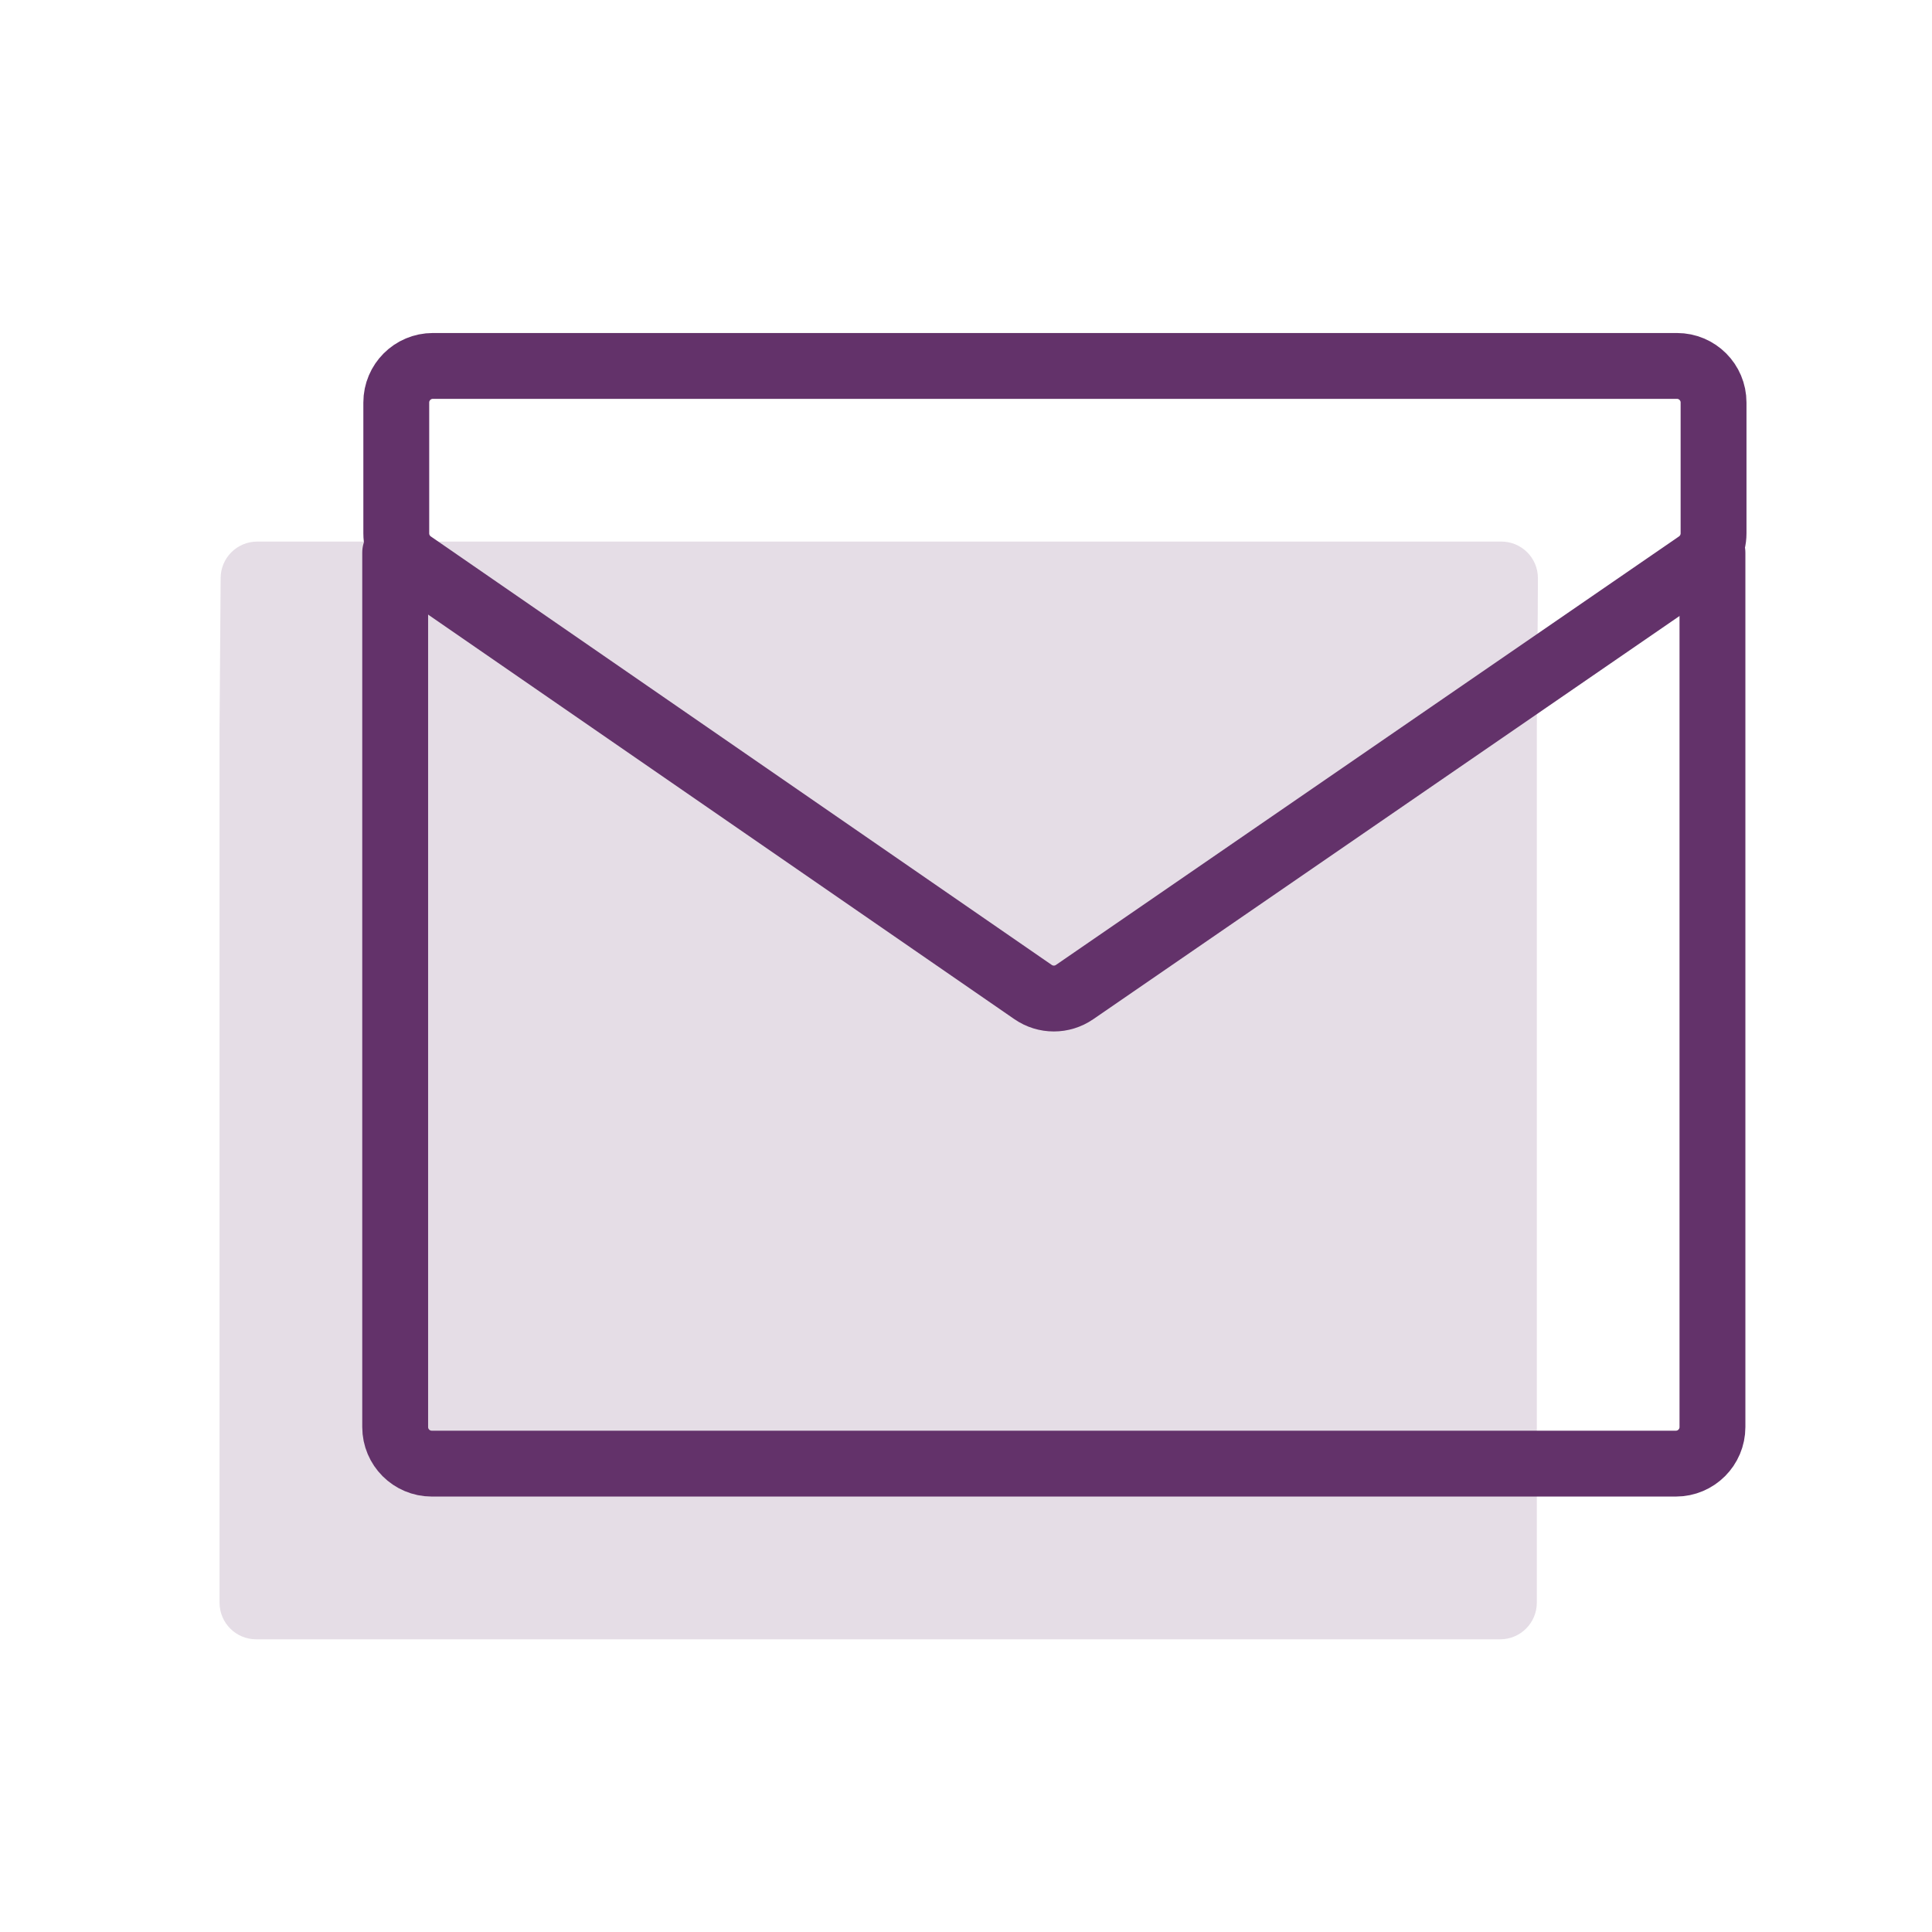 <svg xmlns="http://www.w3.org/2000/svg" width="44" height="44" viewBox="0 0 44 44" fill="none"><g clip-path="url(#clip0_1503_1748)"><path d="M5.858 12.334L34.192 12.334C34.652 12.334 35.025 12.706 35.025 13.167C35.025 14.094 35 15.895 35 16.587V36.5C35 36.96 34.627 37.334 34.167 37.334L5.833 37.334C5.373 37.334 5 36.96 5 36.5V16.585L5.025 13.167C5.025 12.707 5.398 12.334 5.858 12.334Z" fill="#E5DDE6"></path></g><g clip-path="url(#clip1_1503_1748)"><path fill-rule="evenodd" clip-rule="evenodd" d="M23.527 22.593C23.812 22.79 24.188 22.79 24.473 22.594L38.664 12.834C38.89 12.678 39.025 12.421 39.025 12.147C39.025 11.455 39.025 10.094 39.025 9.167C39.025 8.706 38.652 8.334 38.192 8.334L9.858 8.334C9.398 8.334 9.025 8.707 9.025 9.167V12.148C9.025 12.422 9.16 12.678 9.385 12.834L23.527 22.593Z" stroke="#63326A" stroke-width="1.5" stroke-linecap="round"></path><path d="M9 12.585V32.5C9 32.96 9.373 33.333 9.833 33.333L38.167 33.333C38.627 33.333 39 32.96 39 32.5V12.587" stroke="#63326A" stroke-width="1.5" stroke-linecap="round"></path></g><defs><clipPath id="clip0_1503_1748"><rect width="40" height="40" fill="white" transform="translate(0 4)"></rect></clipPath><clipPath id="clip1_1503_1748"><rect width="40" height="40" fill="white" transform="translate(4)"></rect></clipPath></defs></svg>